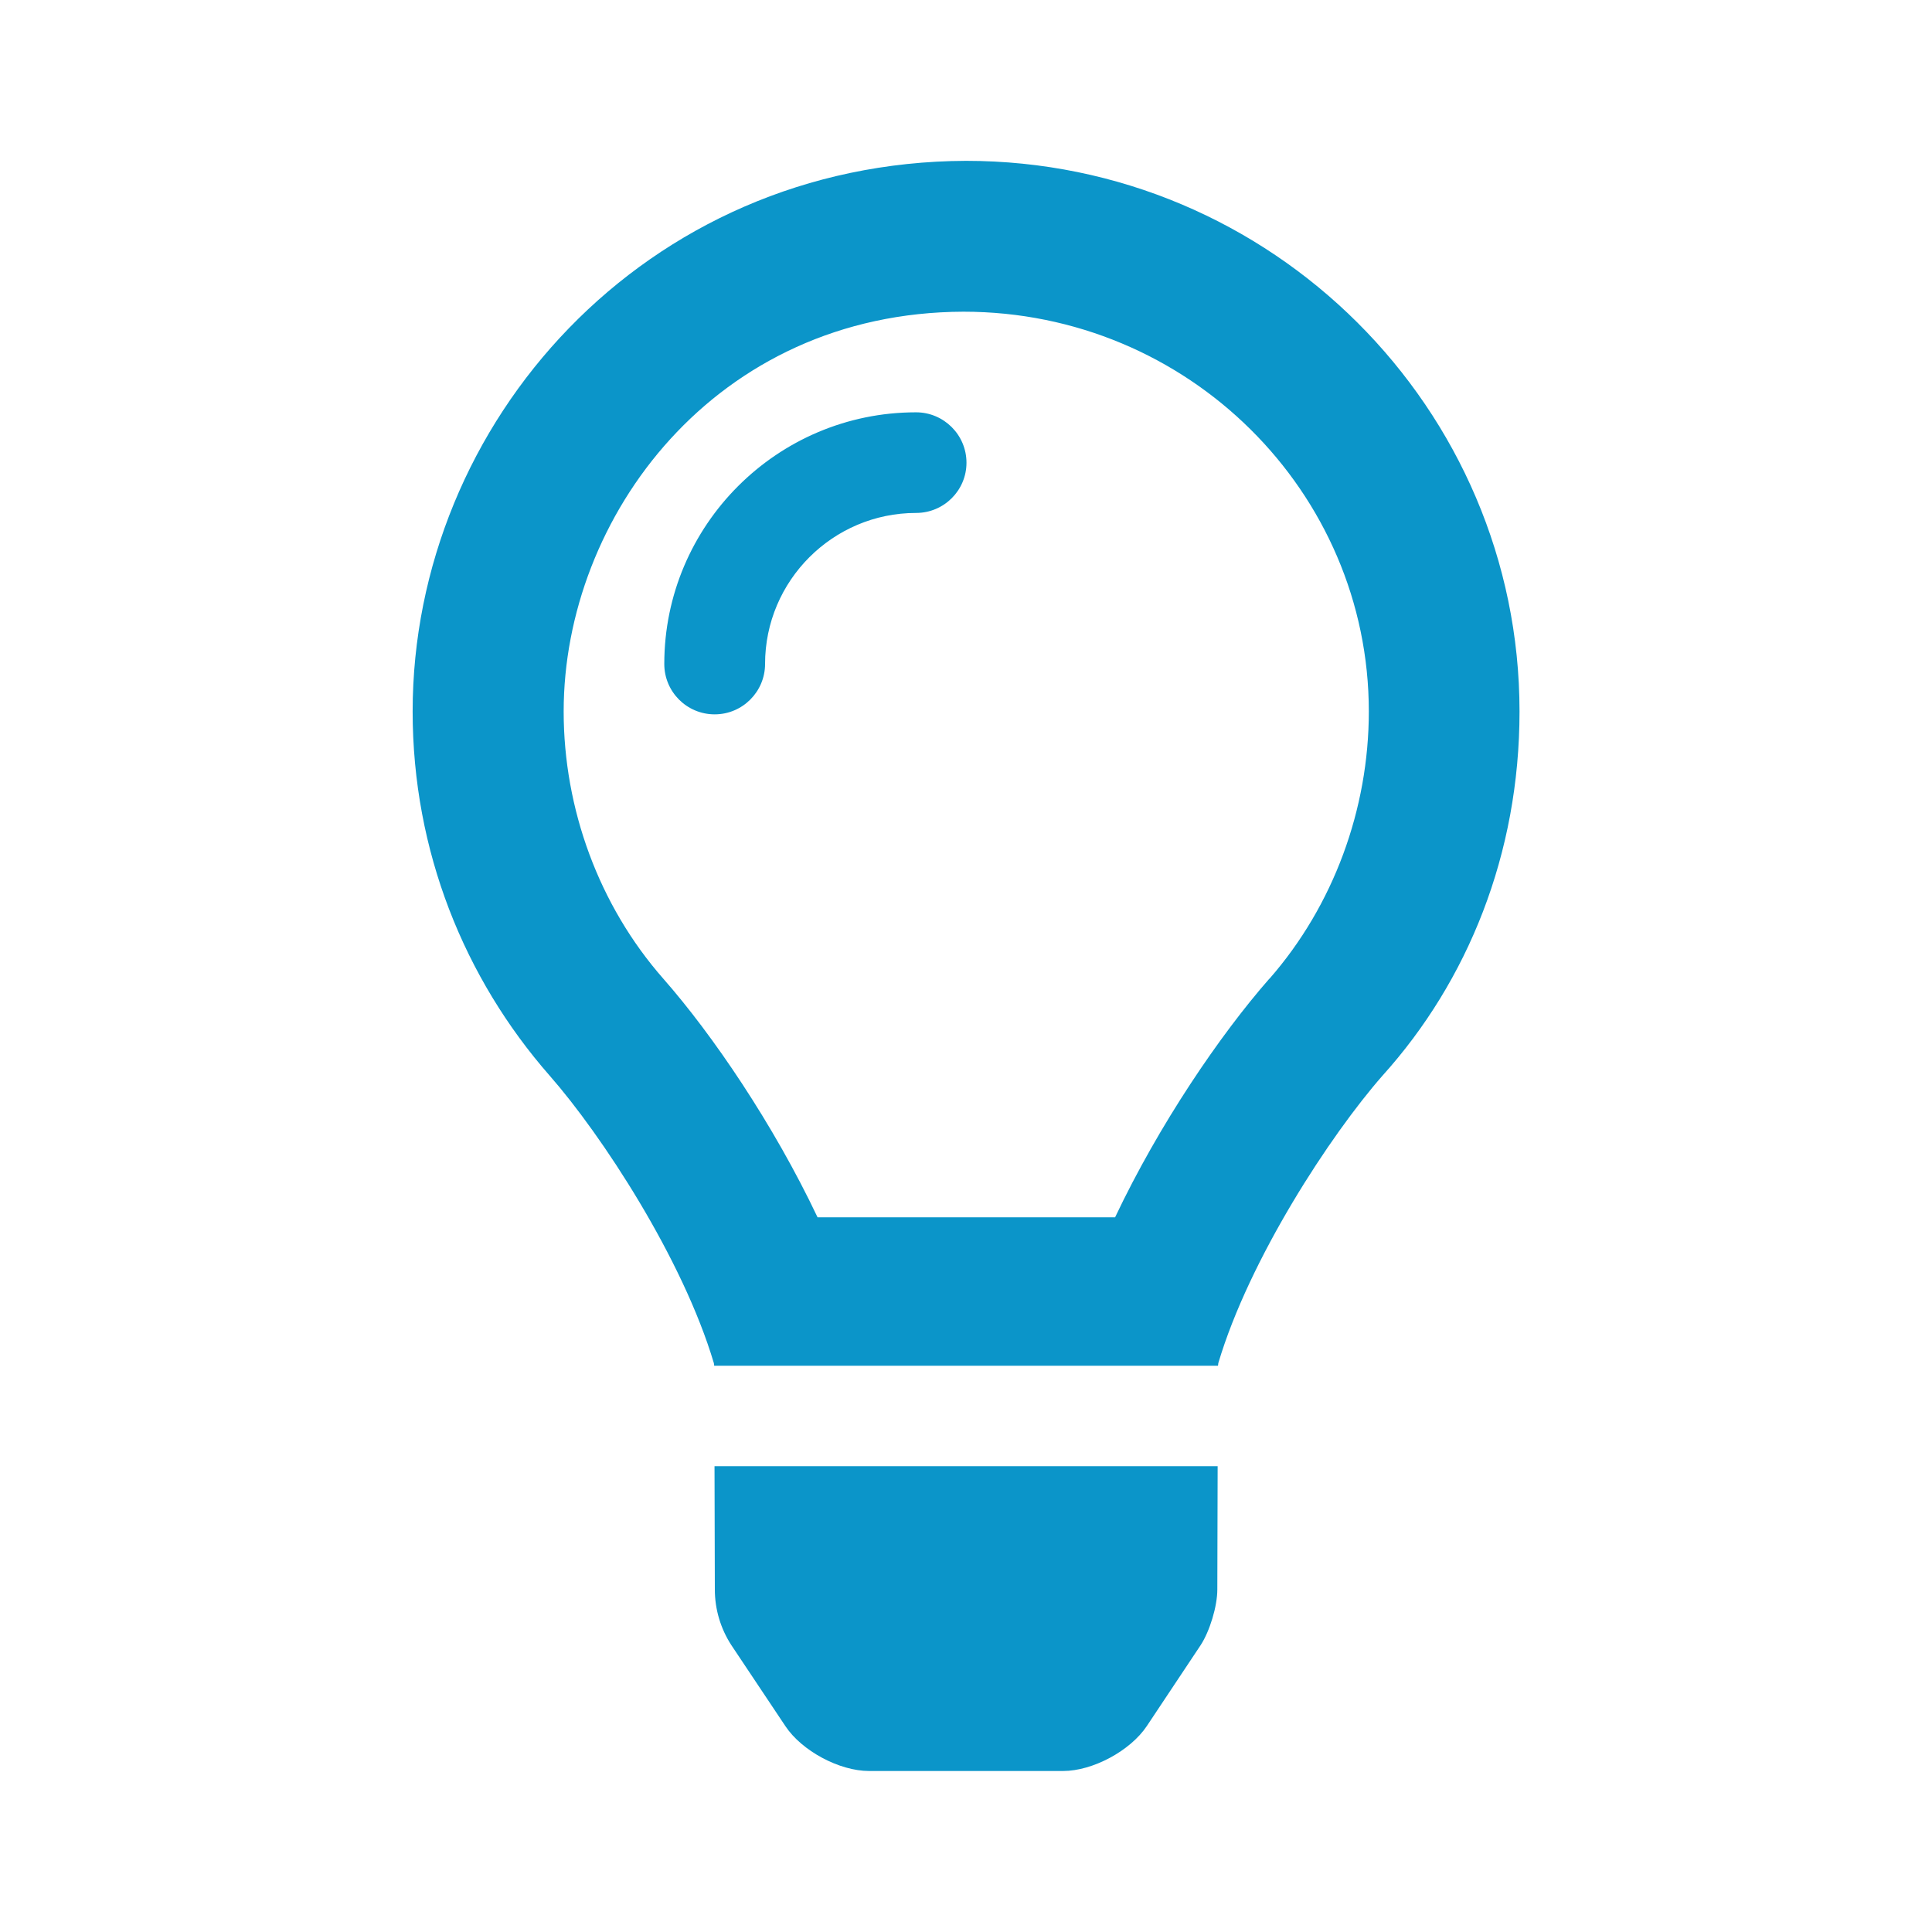 <?xml version="1.0" encoding="UTF-8" standalone="no"?>
<!-- Created with Inkscape (http://www.inkscape.org/) -->

<svg
   width="12mm"
   height="12mm"
   viewBox="0 0 12 12"
   version="1.1"
   id="svg3471"
   inkscape:version="1.1.2 (b8e25be833, 2022-02-05)"
   sodipodi:docname="HintBulb.svg"
   xmlns:inkscape="http://www.inkscape.org/namespaces/inkscape"
   xmlns:sodipodi="http://sodipodi.sourceforge.net/DTD/sodipodi-0.dtd"
   xmlns="http://www.w3.org/2000/svg"
   xmlns:svg="http://www.w3.org/2000/svg">
  <sodipodi:namedview
     id="namedview3473"
     pagecolor="#ffffff"
     bordercolor="#666666"
     borderopacity="1.0"
     inkscape:pageshadow="2"
     inkscape:pageopacity="0.0"
     inkscape:pagecheckerboard="0"
     inkscape:document-units="mm"
     showgrid="false"
     fit-margin-top="0"
     fit-margin-left="0"
     fit-margin-right="0"
     fit-margin-bottom="0"
     borderlayer="true"
     inkscape:showpageshadow="false"
     inkscape:zoom="3.1037318"
     inkscape:cx="6.927145"
     inkscape:cy="42.207256"
     inkscape:window-width="1920"
     inkscape:window-height="1017"
     inkscape:window-x="-8"
     inkscape:window-y="-8"
     inkscape:window-maximized="1"
     inkscape:current-layer="layer1" />
  <defs
     id="defs3468" />
  <g
     inkscape:label="Laag 1"
     inkscape:groupmode="layer"
     id="layer1"
     transform="translate(-117.036,-118.119)">
    <path
       d="m 121.476,127.992 c 0,0.123 0.036,0.243 0.103,0.346 l 0.335,0.502 c 0.102,0.154 0.335,0.279 0.52,0.279 h 1.205 c 0.184,0 0.417,-0.125 0.52,-0.279 l 0.334,-0.502 c 0.057,-0.087 0.104,-0.242 0.104,-0.346 l 0.002,-0.766 h -3.125 z m 1.561,-8.874 c -1.992,0.007 -3.438,1.621 -3.438,3.42 0,0.867 0.321,1.657 0.851,2.262 0.323,0.368 0.827,1.137 1.02,1.786 6.2e-4,0.007 0.002,0.009 0.002,0.016 h 3.129 c 6e-4,-0.007 0.002,-0.009 0.002,-0.016 0.193,-0.649 0.697,-1.418 1.02,-1.786 0.53,-0.588 0.851,-1.377 0.851,-2.262 0,-1.881 -1.539,-3.42 -3.438,-3.42 z m 1.883,5.08 c -0.306,0.349 -0.684,0.904 -0.958,1.482 h -1.848 c -0.274,-0.578 -0.652,-1.134 -0.958,-1.482 -0.4,-0.455 -0.619,-1.055 -0.619,-1.66 0,-1.207 0.94,-2.478 2.483,-2.483 1.397,0 2.518,1.121 2.518,2.483 0,0.606 -0.219,1.205 -0.617,1.66 z m -2.195,-3.518 c -0.861,0 -1.563,0.701 -1.563,1.563 0,0.173 0.14,0.313 0.313,0.313 0.173,0 0.313,-0.141 0.313,-0.313 0,-0.517 0.421,-0.938 0.938,-0.938 0.173,0 0.313,-0.14 0.313,-0.312 0,-0.173 -0.141,-0.313 -0.313,-0.313 z"
       id="path2-12"
       style="display:inline;fill:#0b95c9;fill-opacity:1;stroke-width:0.009" />
  </g>
</svg>
